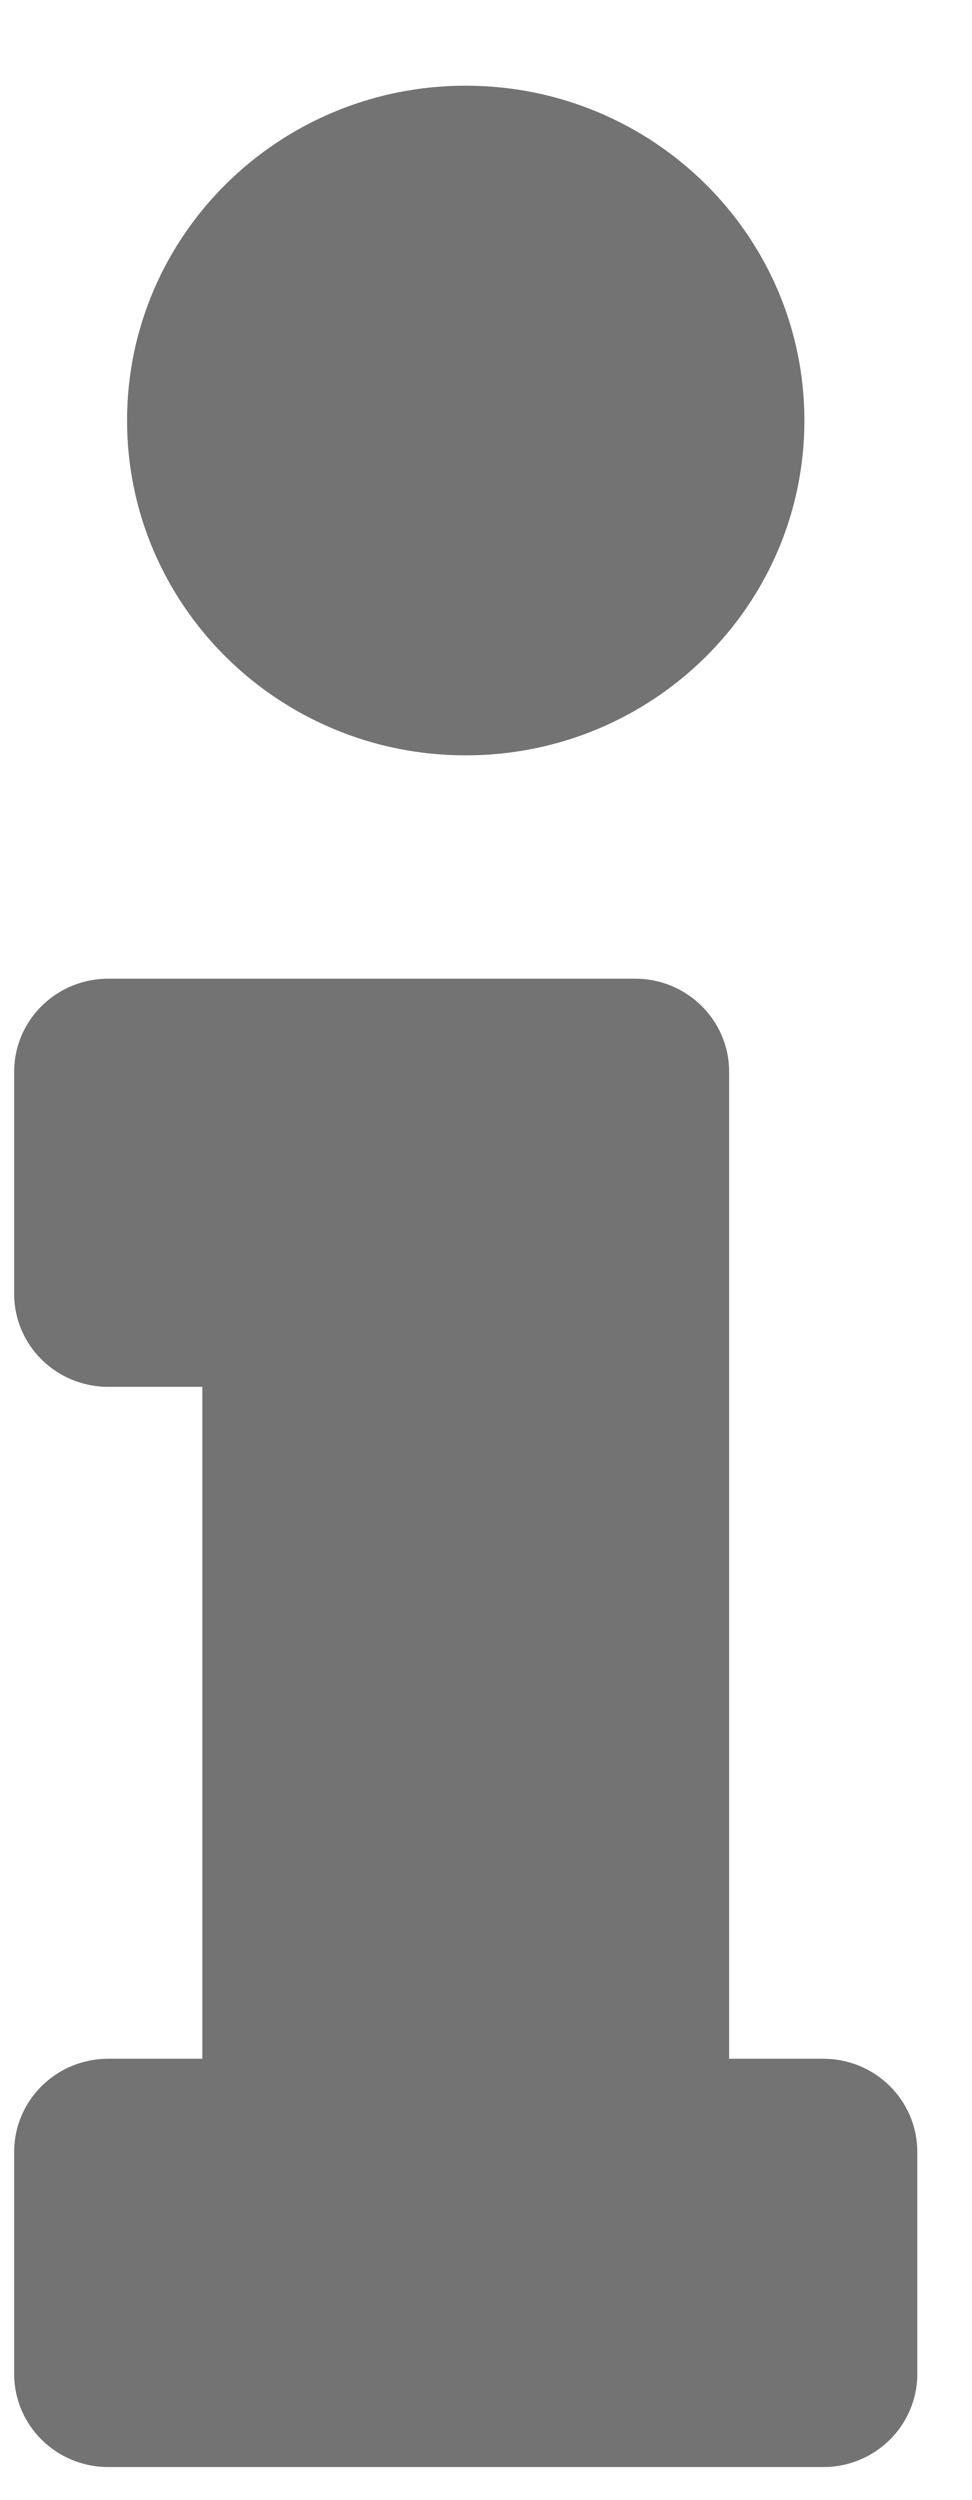 <svg width="7" height="18" viewBox="0 0 7 18" fill="none" xmlns="http://www.w3.org/2000/svg">
<path d="M0.78 14.824H1.457V9.986H0.78C0.405 9.986 0.102 9.687 0.102 9.317V7.717C0.102 7.347 0.405 7.047 0.78 7.047H4.574C4.948 7.047 5.251 7.347 5.251 7.717V14.824H5.929C6.303 14.824 6.606 15.124 6.606 15.494V17.094C6.606 17.464 6.303 17.764 5.929 17.764H0.78C0.405 17.764 0.102 17.464 0.102 17.094V15.494C0.102 15.124 0.405 14.824 0.78 14.824ZM3.354 0.617C2.007 0.617 0.915 1.696 0.915 3.028C0.915 4.36 2.007 5.439 3.354 5.439C4.701 5.439 5.793 4.36 5.793 3.028C5.793 1.696 4.701 0.617 3.354 0.617Z" fill="#737373"/>
</svg>
